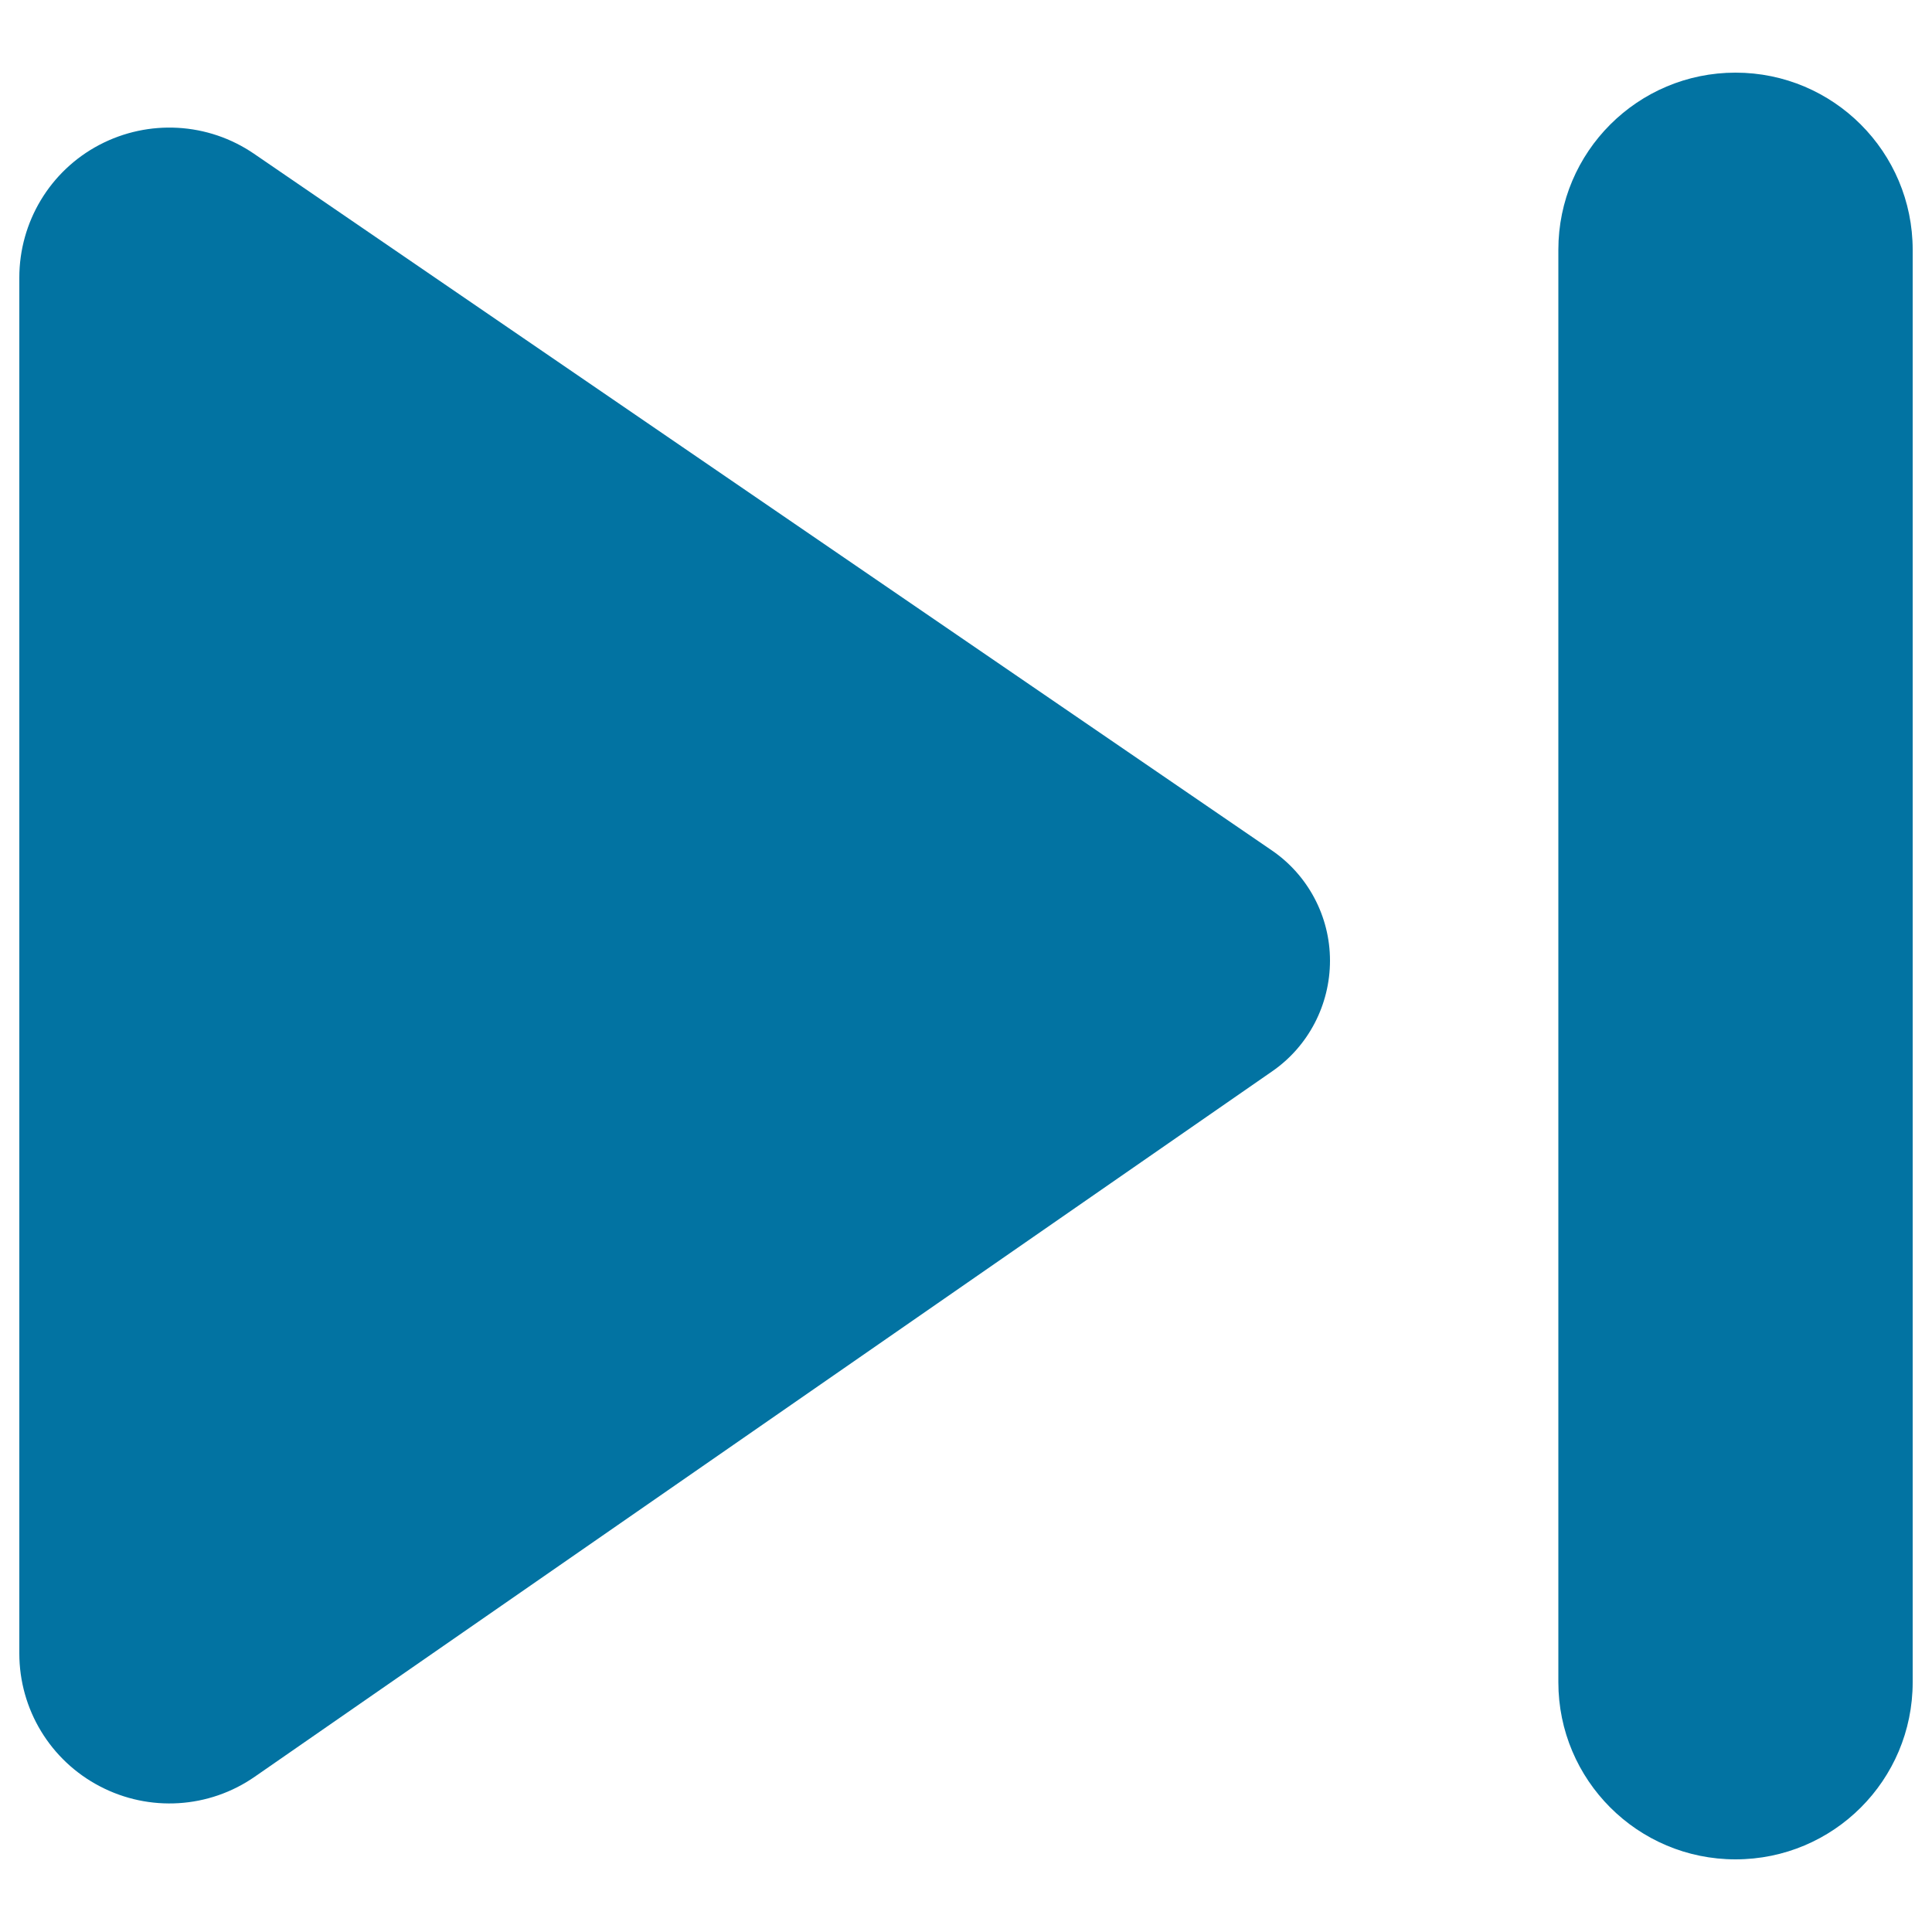<svg xmlns="http://www.w3.org/2000/svg" viewBox="0 0 1000 1000" style="fill:#0273a2">
<title>Skip Track SVG icon</title>
<g id="XMLID_243_"><path id="XMLID_245_" d="M658.2,440.1L131.5,79.6c-23.8-16.3-54.6-18-80.1-4.6C25.9,88.4,10,114.9,10,143.7v712.1c0,28.9,16,55.4,41.7,68.8c25.6,13.4,56.5,11.5,80.2-5l526.6-365.1c18.8-13,29.9-34.5,29.9-57.3C688.4,474.3,677,452.9,658.2,440.1z"/><path id="XMLID_244_" d="M898.3,37.6c-50.6,0-91.7,41-91.7,91.7v741.4c0,50.6,41,91.7,91.7,91.7s91.7-41,91.7-91.7V129.3C990,78.7,949,37.6,898.3,37.6z"/></g>
</svg>